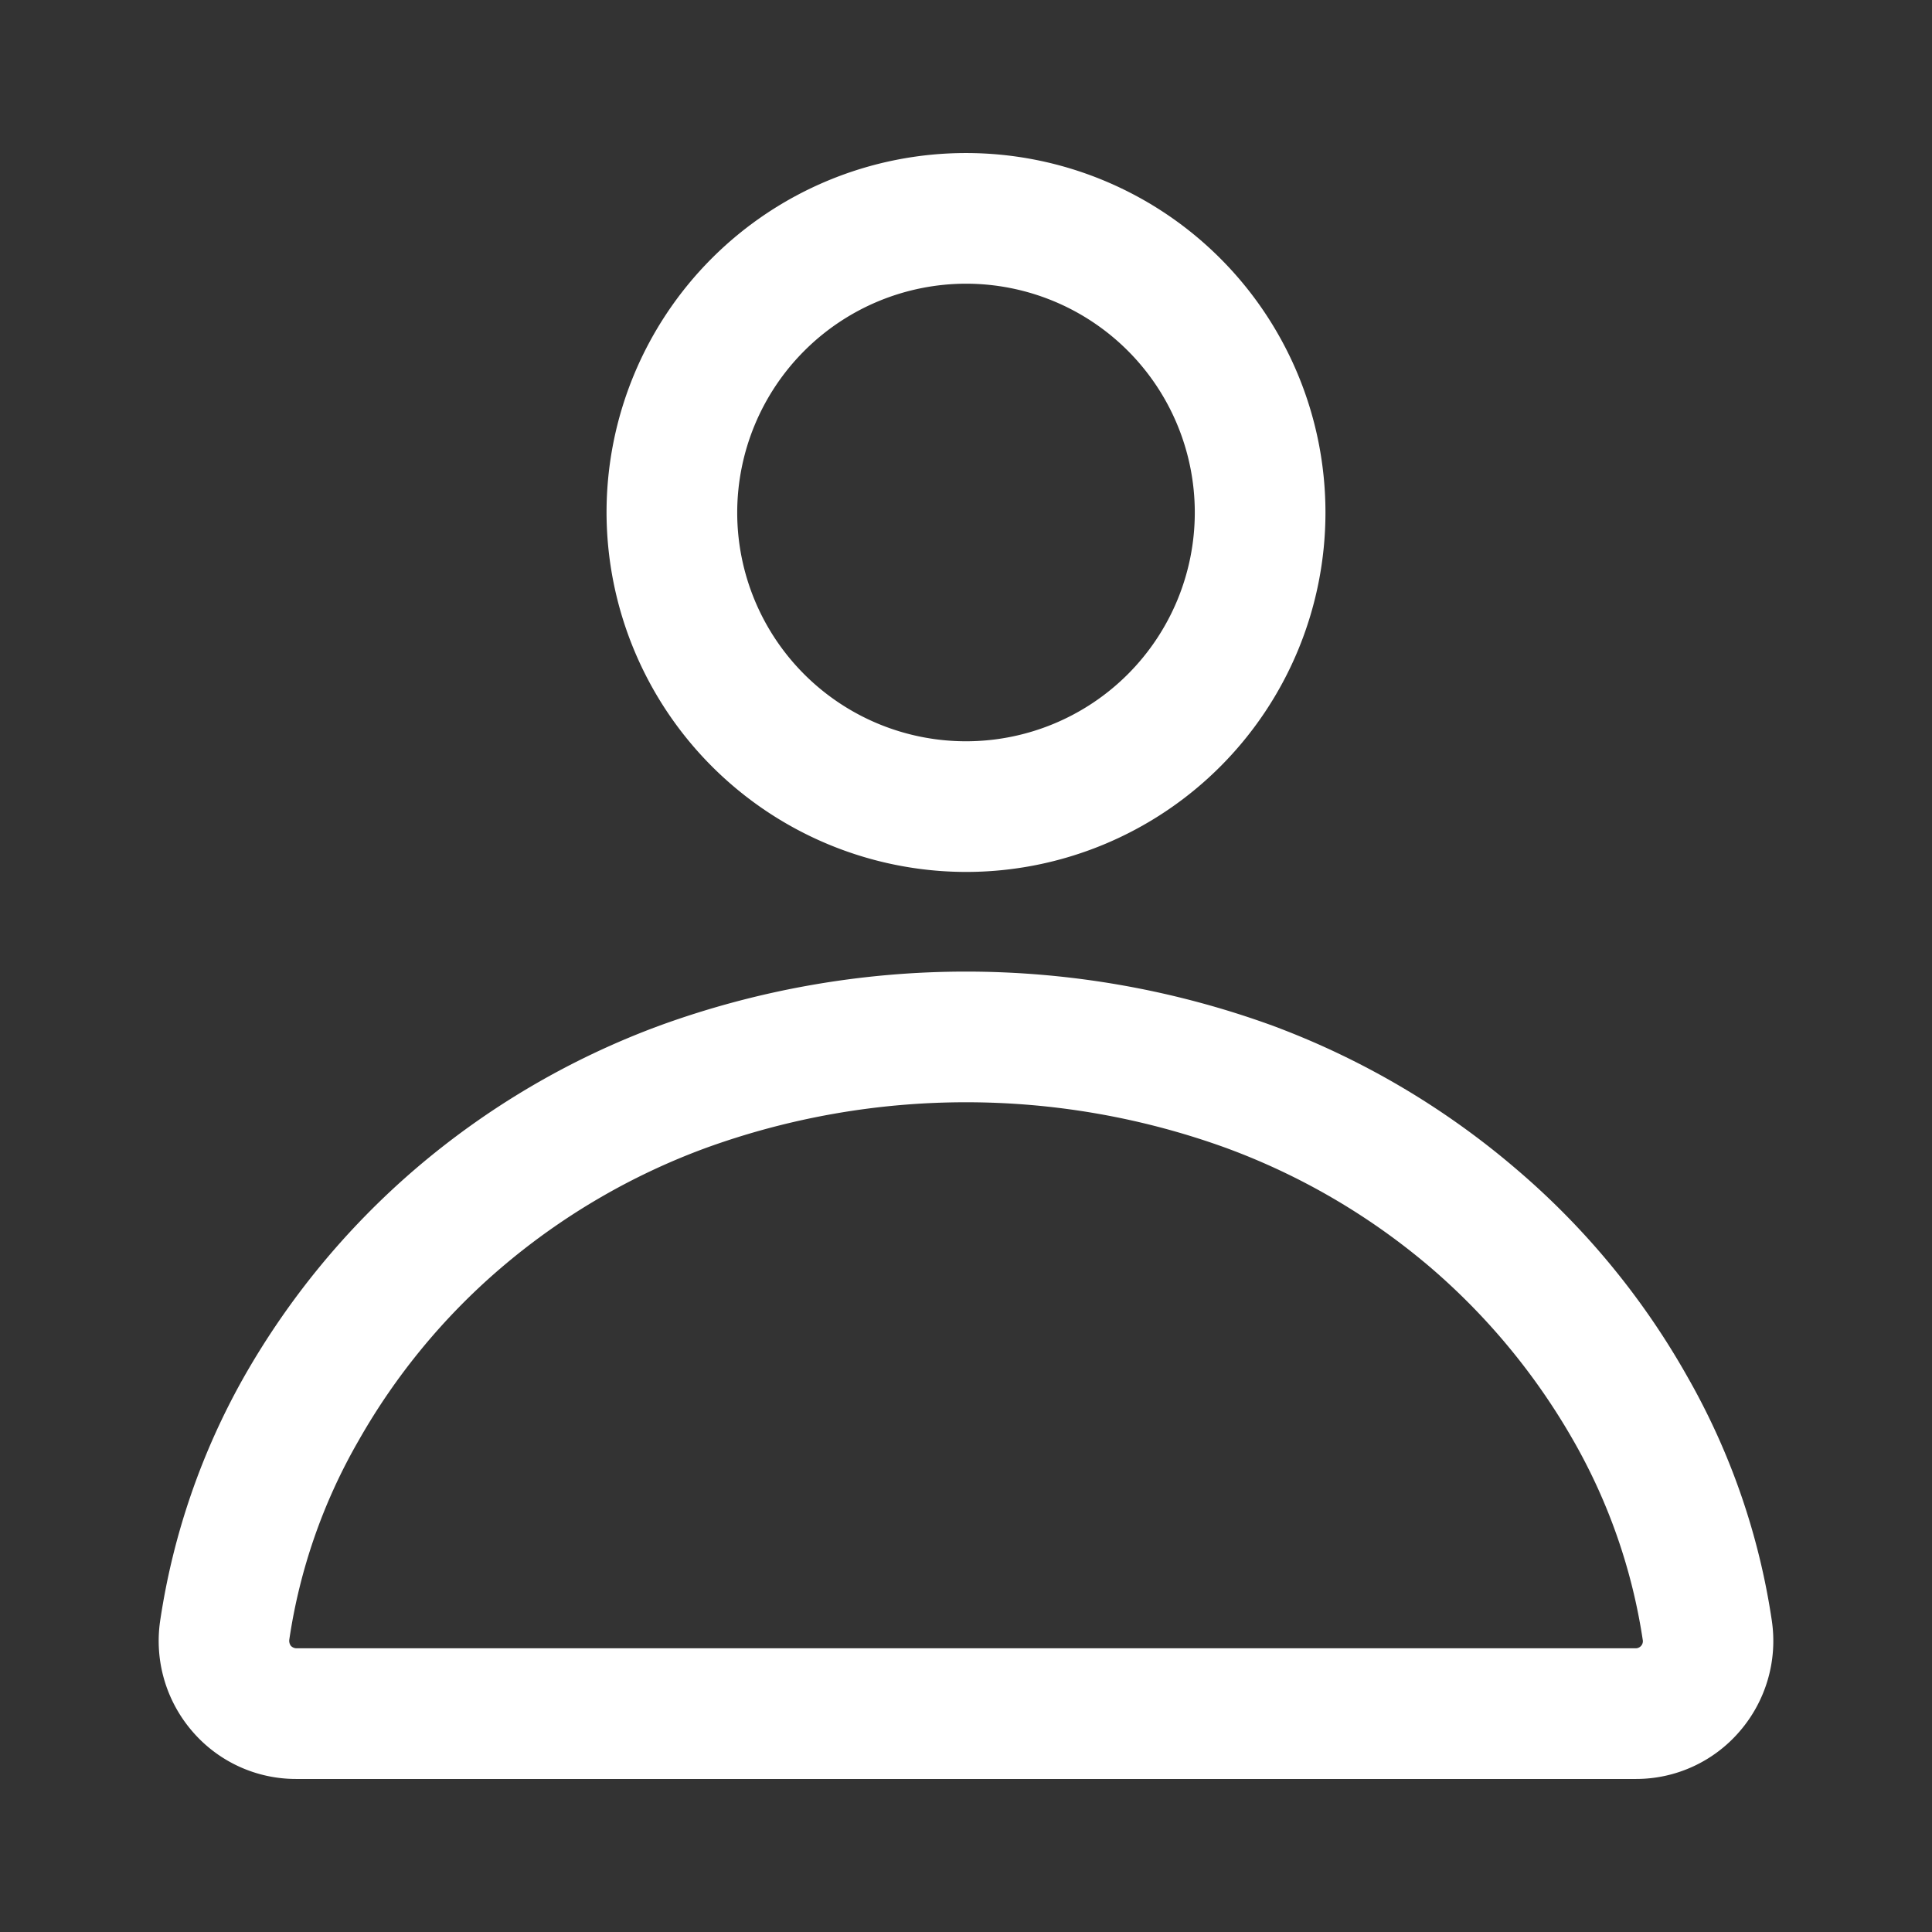 <svg xmlns="http://www.w3.org/2000/svg" width="38" height="38" viewBox="0 0 38 38">
  <rect x="0" y="0" width="38" height="38" fill="#333333" stroke="none"/>
  <defs>
    <style>
      .cls-1 {
        fill: #fff;
        stroke-width: 1px;
        fill-rule: evenodd;
      }
    </style>
  </defs>
  <path id="形状_41" data-name="形状 41" class="cls-1" d="M1507,3956.65a7.07,7.07,0,1,0-7.07-7.07,7.082,7.082,0,0,0,7.07,7.07h0Zm0-11.57a4.5,4.5,0,1,1-4.5,4.5,4.507,4.507,0,0,1,4.5-4.5h0Zm15.85,26.3a13.729,13.729,0,0,0-1.66-4.8,15.074,15.074,0,0,0-3.36-4.08,15.85,15.85,0,0,0-4.81-2.83,17.625,17.625,0,0,0-12.04,0,15.78,15.78,0,0,0-4.82,2.83,15.452,15.452,0,0,0-3.36,4.08,13.913,13.913,0,0,0-1.65,4.8,2.72,2.72,0,0,0,.63,2.17,2.685,2.685,0,0,0,2.05.94h26.34a2.685,2.685,0,0,0,2.05-.94,2.72,2.72,0,0,0,.63-2.17h0Zm-2.57.49a0.141,0.141,0,0,1-.11.05h-26.34a0.154,0.154,0,0,1-.11-0.05,0.168,0.168,0,0,1-.03-0.12,11.066,11.066,0,0,1,1.36-3.91,12.729,12.729,0,0,1,2.79-3.39,13.229,13.229,0,0,1,4.04-2.37,15.014,15.014,0,0,1,10.24,0,13.229,13.229,0,0,1,4.04,2.37,12.922,12.922,0,0,1,2.79,3.39,11.267,11.267,0,0,1,1.36,3.91,0.138,0.138,0,0,1-.03.12h0Zm0,0" transform="translate(-1488 -3939.5)"/>
</svg>
